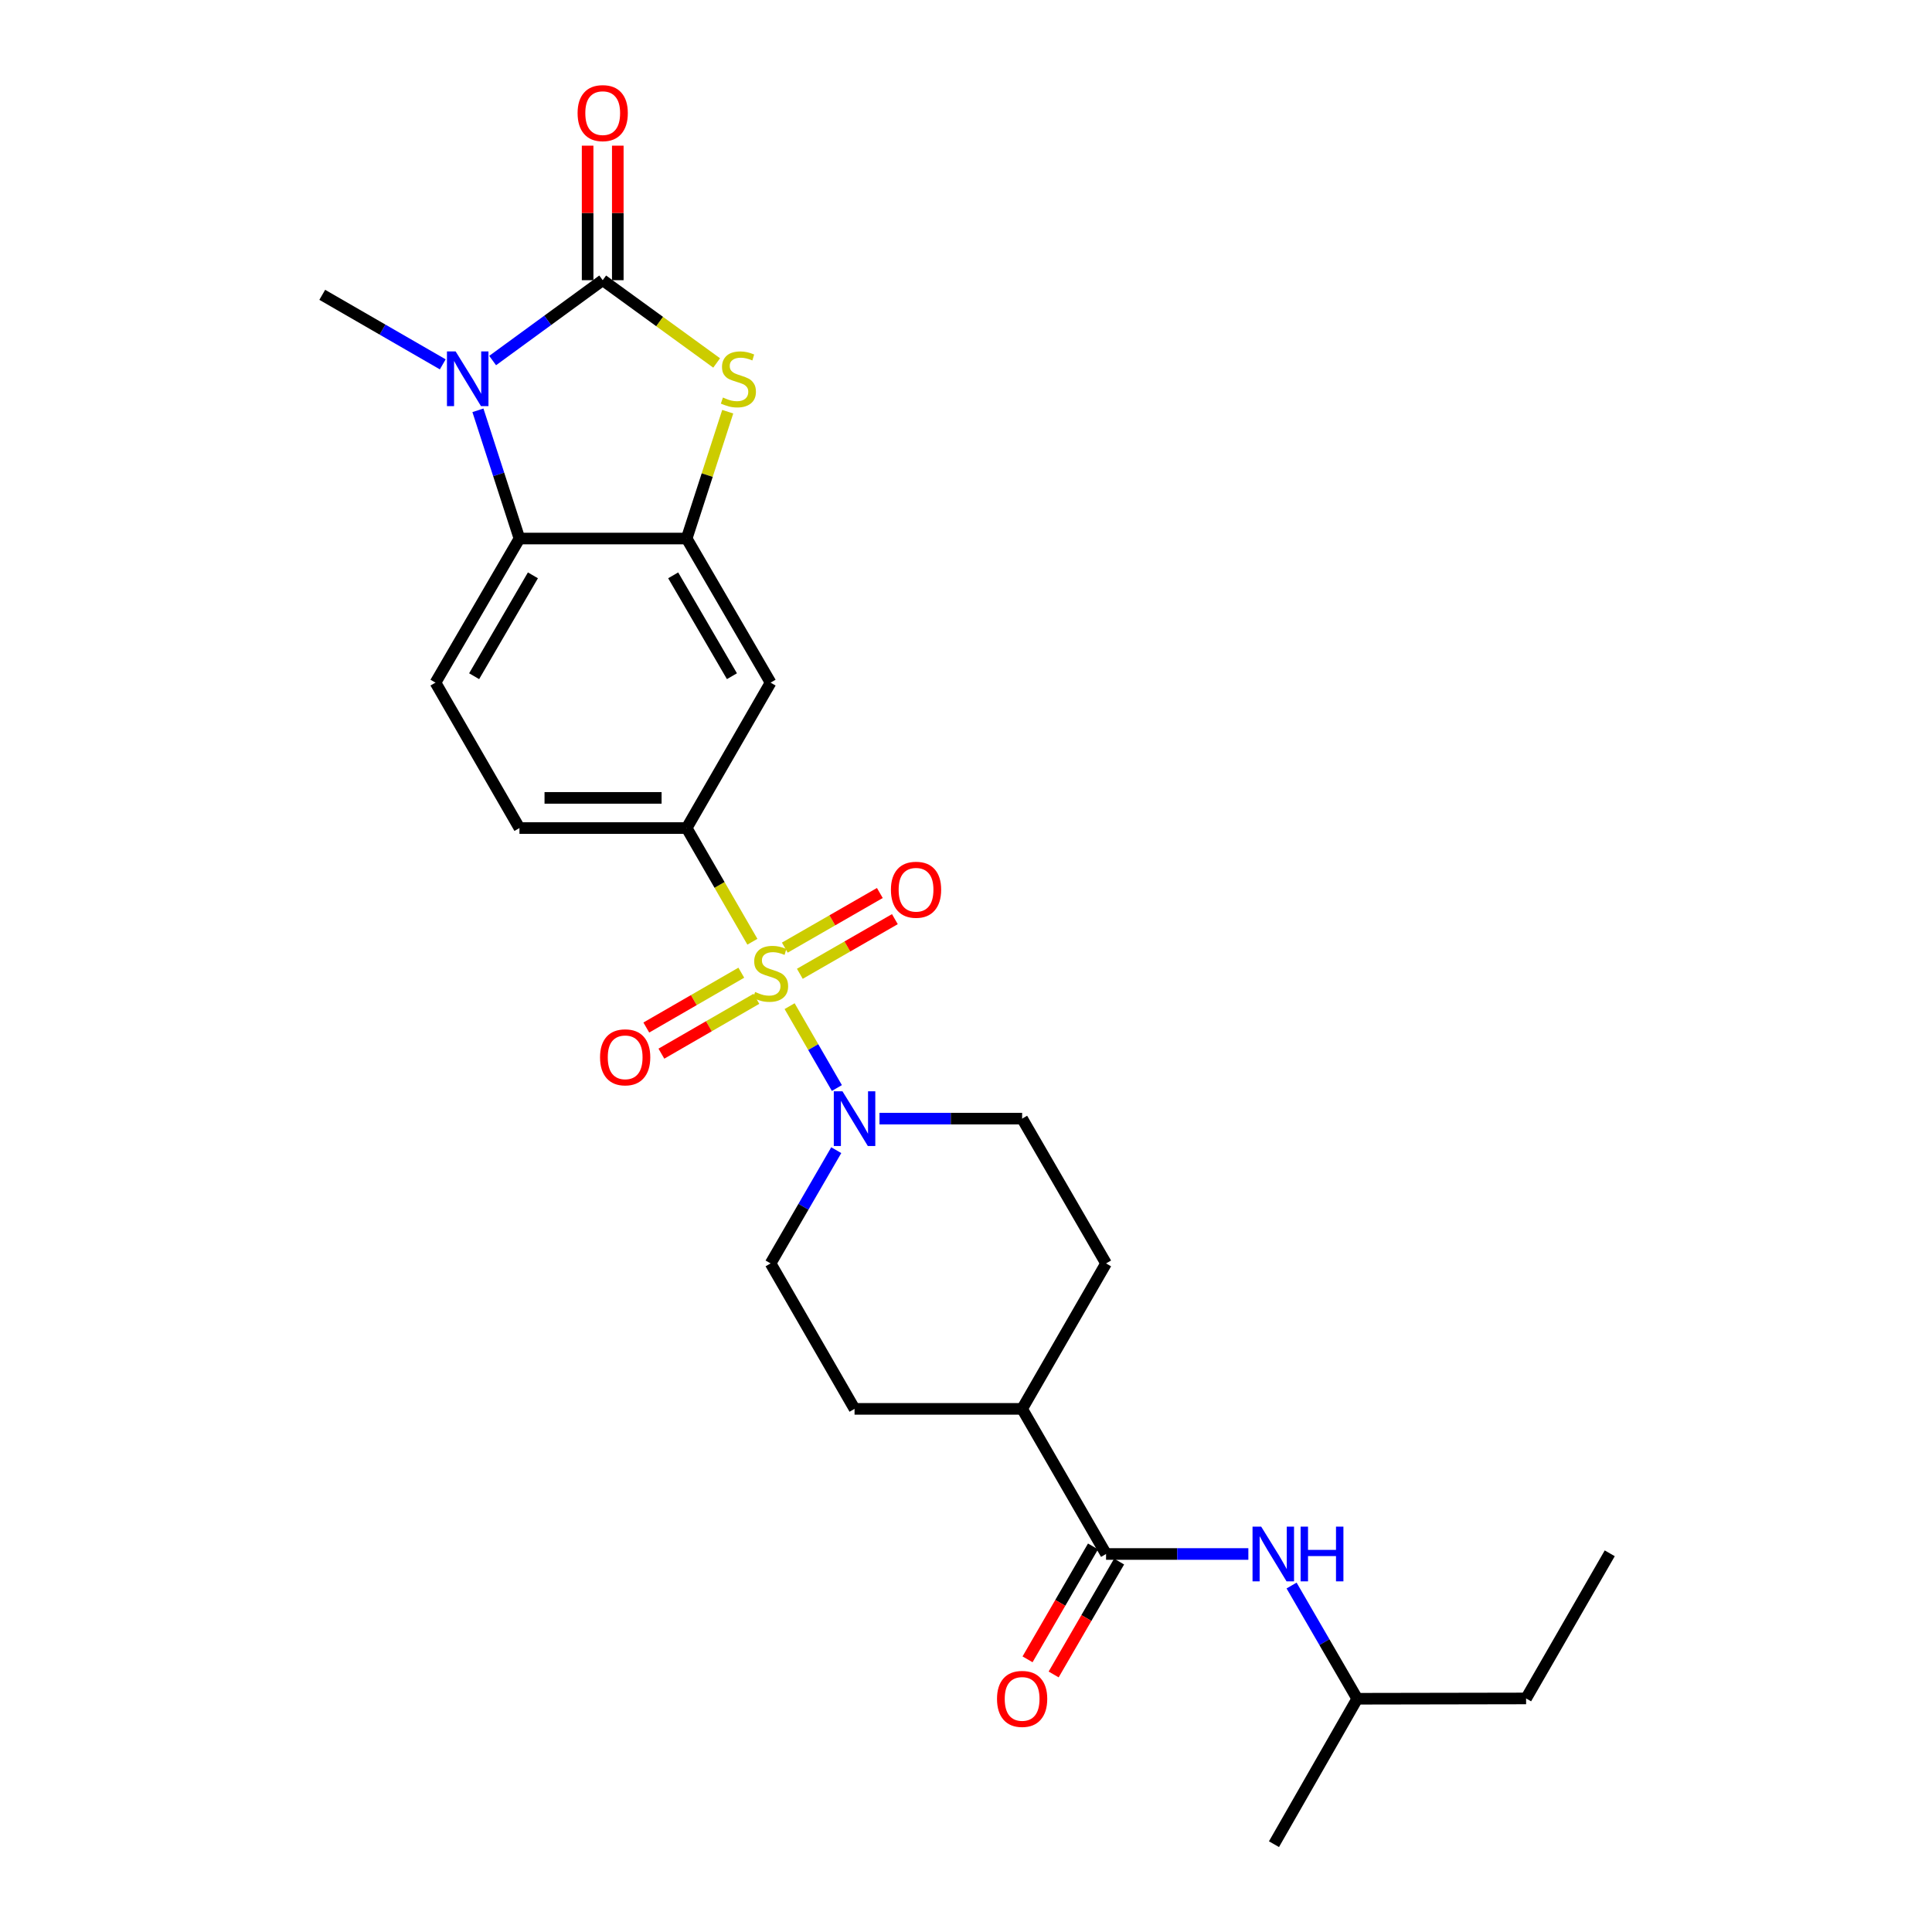 <?xml version='1.0' encoding='iso-8859-1'?>
<svg version='1.1' baseProfile='full'
              xmlns='http://www.w3.org/2000/svg'
                      xmlns:rdkit='http://www.rdkit.org/xml'
                      xmlns:xlink='http://www.w3.org/1999/xlink'
                  xml:space='preserve'
width='1000px' height='1000px' viewBox='0 0 1000 1000'>
<!-- END OF HEADER -->
<rect style='opacity:1.0;fill:#FFFFFF;stroke:none' width='1000' height='1000' x='0' y='0'> </rect>
<path class='bond-4' d='M 408.7,520.785 L 420.933,541.973' style='fill:none;fill-rule:evenodd;stroke:#CCCC00;stroke-width:6px;stroke-linecap:butt;stroke-linejoin:miter;stroke-opacity:1' />
<path class='bond-4' d='M 420.933,541.973 L 433.167,563.161' style='fill:none;fill-rule:evenodd;stroke:#0000FF;stroke-width:6px;stroke-linecap:butt;stroke-linejoin:miter;stroke-opacity:1' />
<path class='bond-6' d='M 389.436,487.442 L 372.428,458.021' style='fill:none;fill-rule:evenodd;stroke:#CCCC00;stroke-width:6px;stroke-linecap:butt;stroke-linejoin:miter;stroke-opacity:1' />
<path class='bond-6' d='M 372.428,458.021 L 355.419,428.601' style='fill:none;fill-rule:evenodd;stroke:#000000;stroke-width:6px;stroke-linecap:butt;stroke-linejoin:miter;stroke-opacity:1' />
<path class='bond-10' d='M 383.697,503.466 L 359.113,517.658' style='fill:none;fill-rule:evenodd;stroke:#CCCC00;stroke-width:6px;stroke-linecap:butt;stroke-linejoin:miter;stroke-opacity:1' />
<path class='bond-10' d='M 359.113,517.658 L 334.528,531.85' style='fill:none;fill-rule:evenodd;stroke:#FF0000;stroke-width:6px;stroke-linecap:butt;stroke-linejoin:miter;stroke-opacity:1' />
<path class='bond-10' d='M 391.504,516.989 L 366.919,531.181' style='fill:none;fill-rule:evenodd;stroke:#CCCC00;stroke-width:6px;stroke-linecap:butt;stroke-linejoin:miter;stroke-opacity:1' />
<path class='bond-10' d='M 366.919,531.181 L 342.335,545.373' style='fill:none;fill-rule:evenodd;stroke:#FF0000;stroke-width:6px;stroke-linecap:butt;stroke-linejoin:miter;stroke-opacity:1' />
<path class='bond-11' d='M 413.996,504.031 L 438.591,489.89' style='fill:none;fill-rule:evenodd;stroke:#CCCC00;stroke-width:6px;stroke-linecap:butt;stroke-linejoin:miter;stroke-opacity:1' />
<path class='bond-11' d='M 438.591,489.89 L 463.186,475.75' style='fill:none;fill-rule:evenodd;stroke:#FF0000;stroke-width:6px;stroke-linecap:butt;stroke-linejoin:miter;stroke-opacity:1' />
<path class='bond-11' d='M 406.213,490.495 L 430.808,476.354' style='fill:none;fill-rule:evenodd;stroke:#CCCC00;stroke-width:6px;stroke-linecap:butt;stroke-linejoin:miter;stroke-opacity:1' />
<path class='bond-11' d='M 430.808,476.354 L 455.403,462.213' style='fill:none;fill-rule:evenodd;stroke:#FF0000;stroke-width:6px;stroke-linecap:butt;stroke-linejoin:miter;stroke-opacity:1' />
<path class='bond-0' d='M 311.959,145.026 L 341.449,166.448' style='fill:none;fill-rule:evenodd;stroke:#000000;stroke-width:6px;stroke-linecap:butt;stroke-linejoin:miter;stroke-opacity:1' />
<path class='bond-0' d='M 341.449,166.448 L 370.939,187.869' style='fill:none;fill-rule:evenodd;stroke:#CCCC00;stroke-width:6px;stroke-linecap:butt;stroke-linejoin:miter;stroke-opacity:1' />
<path class='bond-13' d='M 319.767,145.026 L 319.767,110.21' style='fill:none;fill-rule:evenodd;stroke:#000000;stroke-width:6px;stroke-linecap:butt;stroke-linejoin:miter;stroke-opacity:1' />
<path class='bond-13' d='M 319.767,110.21 L 319.767,75.394' style='fill:none;fill-rule:evenodd;stroke:#FF0000;stroke-width:6px;stroke-linecap:butt;stroke-linejoin:miter;stroke-opacity:1' />
<path class='bond-13' d='M 304.152,145.026 L 304.152,110.21' style='fill:none;fill-rule:evenodd;stroke:#000000;stroke-width:6px;stroke-linecap:butt;stroke-linejoin:miter;stroke-opacity:1' />
<path class='bond-13' d='M 304.152,110.21 L 304.152,75.394' style='fill:none;fill-rule:evenodd;stroke:#FF0000;stroke-width:6px;stroke-linecap:butt;stroke-linejoin:miter;stroke-opacity:1' />
<path class='bond-28' d='M 311.959,145.026 L 283.474,165.823' style='fill:none;fill-rule:evenodd;stroke:#000000;stroke-width:6px;stroke-linecap:butt;stroke-linejoin:miter;stroke-opacity:1' />
<path class='bond-28' d='M 283.474,165.823 L 254.988,186.621' style='fill:none;fill-rule:evenodd;stroke:#0000FF;stroke-width:6px;stroke-linecap:butt;stroke-linejoin:miter;stroke-opacity:1' />
<path class='bond-1' d='M 247.373,212.375 L 258.119,245.56' style='fill:none;fill-rule:evenodd;stroke:#0000FF;stroke-width:6px;stroke-linecap:butt;stroke-linejoin:miter;stroke-opacity:1' />
<path class='bond-1' d='M 258.119,245.56 L 268.864,278.746' style='fill:none;fill-rule:evenodd;stroke:#000000;stroke-width:6px;stroke-linecap:butt;stroke-linejoin:miter;stroke-opacity:1' />
<path class='bond-21' d='M 229.172,188.59 L 197.985,170.595' style='fill:none;fill-rule:evenodd;stroke:#0000FF;stroke-width:6px;stroke-linecap:butt;stroke-linejoin:miter;stroke-opacity:1' />
<path class='bond-21' d='M 197.985,170.595 L 166.798,152.599' style='fill:none;fill-rule:evenodd;stroke:#000000;stroke-width:6px;stroke-linecap:butt;stroke-linejoin:miter;stroke-opacity:1' />
<path class='bond-2' d='M 376.67,213.095 L 366.044,245.92' style='fill:none;fill-rule:evenodd;stroke:#CCCC00;stroke-width:6px;stroke-linecap:butt;stroke-linejoin:miter;stroke-opacity:1' />
<path class='bond-2' d='M 366.044,245.92 L 355.419,278.746' style='fill:none;fill-rule:evenodd;stroke:#000000;stroke-width:6px;stroke-linecap:butt;stroke-linejoin:miter;stroke-opacity:1' />
<path class='bond-3' d='M 355.419,278.746 L 398.853,353.331' style='fill:none;fill-rule:evenodd;stroke:#000000;stroke-width:6px;stroke-linecap:butt;stroke-linejoin:miter;stroke-opacity:1' />
<path class='bond-3' d='M 348.441,297.791 L 378.845,350.001' style='fill:none;fill-rule:evenodd;stroke:#000000;stroke-width:6px;stroke-linecap:butt;stroke-linejoin:miter;stroke-opacity:1' />
<path class='bond-27' d='M 355.419,278.746 L 268.864,278.746' style='fill:none;fill-rule:evenodd;stroke:#000000;stroke-width:6px;stroke-linecap:butt;stroke-linejoin:miter;stroke-opacity:1' />
<path class='bond-16' d='M 432.846,595.328 L 415.85,624.635' style='fill:none;fill-rule:evenodd;stroke:#0000FF;stroke-width:6px;stroke-linecap:butt;stroke-linejoin:miter;stroke-opacity:1' />
<path class='bond-16' d='M 415.85,624.635 L 398.853,653.942' style='fill:none;fill-rule:evenodd;stroke:#000000;stroke-width:6px;stroke-linecap:butt;stroke-linejoin:miter;stroke-opacity:1' />
<path class='bond-17' d='M 455.222,579.002 L 492.137,579.002' style='fill:none;fill-rule:evenodd;stroke:#0000FF;stroke-width:6px;stroke-linecap:butt;stroke-linejoin:miter;stroke-opacity:1' />
<path class='bond-17' d='M 492.137,579.002 L 529.051,579.002' style='fill:none;fill-rule:evenodd;stroke:#000000;stroke-width:6px;stroke-linecap:butt;stroke-linejoin:miter;stroke-opacity:1' />
<path class='bond-5' d='M 268.864,278.746 L 225.404,353.331' style='fill:none;fill-rule:evenodd;stroke:#000000;stroke-width:6px;stroke-linecap:butt;stroke-linejoin:miter;stroke-opacity:1' />
<path class='bond-5' d='M 275.836,297.795 L 245.414,350.004' style='fill:none;fill-rule:evenodd;stroke:#000000;stroke-width:6px;stroke-linecap:butt;stroke-linejoin:miter;stroke-opacity:1' />
<path class='bond-8' d='M 355.419,428.601 L 398.853,353.331' style='fill:none;fill-rule:evenodd;stroke:#000000;stroke-width:6px;stroke-linecap:butt;stroke-linejoin:miter;stroke-opacity:1' />
<path class='bond-15' d='M 355.419,428.601 L 268.864,428.601' style='fill:none;fill-rule:evenodd;stroke:#000000;stroke-width:6px;stroke-linecap:butt;stroke-linejoin:miter;stroke-opacity:1' />
<path class='bond-15' d='M 342.436,412.986 L 281.847,412.986' style='fill:none;fill-rule:evenodd;stroke:#000000;stroke-width:6px;stroke-linecap:butt;stroke-linejoin:miter;stroke-opacity:1' />
<path class='bond-7' d='M 572.494,804.344 L 529.051,729.23' style='fill:none;fill-rule:evenodd;stroke:#000000;stroke-width:6px;stroke-linecap:butt;stroke-linejoin:miter;stroke-opacity:1' />
<path class='bond-9' d='M 572.494,804.344 L 609.32,804.344' style='fill:none;fill-rule:evenodd;stroke:#000000;stroke-width:6px;stroke-linecap:butt;stroke-linejoin:miter;stroke-opacity:1' />
<path class='bond-9' d='M 609.32,804.344 L 646.146,804.344' style='fill:none;fill-rule:evenodd;stroke:#0000FF;stroke-width:6px;stroke-linecap:butt;stroke-linejoin:miter;stroke-opacity:1' />
<path class='bond-18' d='M 565.74,800.428 L 548.798,829.646' style='fill:none;fill-rule:evenodd;stroke:#000000;stroke-width:6px;stroke-linecap:butt;stroke-linejoin:miter;stroke-opacity:1' />
<path class='bond-18' d='M 548.798,829.646 L 531.856,858.865' style='fill:none;fill-rule:evenodd;stroke:#FF0000;stroke-width:6px;stroke-linecap:butt;stroke-linejoin:miter;stroke-opacity:1' />
<path class='bond-18' d='M 579.248,808.26 L 562.306,837.479' style='fill:none;fill-rule:evenodd;stroke:#000000;stroke-width:6px;stroke-linecap:butt;stroke-linejoin:miter;stroke-opacity:1' />
<path class='bond-18' d='M 562.306,837.479 L 545.364,866.698' style='fill:none;fill-rule:evenodd;stroke:#FF0000;stroke-width:6px;stroke-linecap:butt;stroke-linejoin:miter;stroke-opacity:1' />
<path class='bond-22' d='M 668.518,820.669 L 685.51,849.968' style='fill:none;fill-rule:evenodd;stroke:#0000FF;stroke-width:6px;stroke-linecap:butt;stroke-linejoin:miter;stroke-opacity:1' />
<path class='bond-22' d='M 685.51,849.968 L 702.501,879.267' style='fill:none;fill-rule:evenodd;stroke:#000000;stroke-width:6px;stroke-linecap:butt;stroke-linejoin:miter;stroke-opacity:1' />
<path class='bond-12' d='M 225.404,353.331 L 268.864,428.601' style='fill:none;fill-rule:evenodd;stroke:#000000;stroke-width:6px;stroke-linecap:butt;stroke-linejoin:miter;stroke-opacity:1' />
<path class='bond-14' d='M 529.051,729.23 L 572.494,653.942' style='fill:none;fill-rule:evenodd;stroke:#000000;stroke-width:6px;stroke-linecap:butt;stroke-linejoin:miter;stroke-opacity:1' />
<path class='bond-26' d='M 529.051,729.23 L 442.313,729.23' style='fill:none;fill-rule:evenodd;stroke:#000000;stroke-width:6px;stroke-linecap:butt;stroke-linejoin:miter;stroke-opacity:1' />
<path class='bond-20' d='M 398.853,653.942 L 442.313,729.23' style='fill:none;fill-rule:evenodd;stroke:#000000;stroke-width:6px;stroke-linecap:butt;stroke-linejoin:miter;stroke-opacity:1' />
<path class='bond-19' d='M 529.051,579.002 L 572.494,653.942' style='fill:none;fill-rule:evenodd;stroke:#000000;stroke-width:6px;stroke-linecap:butt;stroke-linejoin:miter;stroke-opacity:1' />
<path class='bond-23' d='M 702.501,879.267 L 789.907,879.111' style='fill:none;fill-rule:evenodd;stroke:#000000;stroke-width:6px;stroke-linecap:butt;stroke-linejoin:miter;stroke-opacity:1' />
<path class='bond-24' d='M 702.501,879.267 L 659.406,954.545' style='fill:none;fill-rule:evenodd;stroke:#000000;stroke-width:6px;stroke-linecap:butt;stroke-linejoin:miter;stroke-opacity:1' />
<path class='bond-25' d='M 789.907,879.111 L 833.202,803.988' style='fill:none;fill-rule:evenodd;stroke:#000000;stroke-width:6px;stroke-linecap:butt;stroke-linejoin:miter;stroke-opacity:1' />
<path  class='atom-0' d='M 390.853 513.452
Q 391.173 513.572, 392.493 514.132
Q 393.813 514.692, 395.253 515.052
Q 396.733 515.372, 398.173 515.372
Q 400.853 515.372, 402.413 514.092
Q 403.973 512.772, 403.973 510.492
Q 403.973 508.932, 403.173 507.972
Q 402.413 507.012, 401.213 506.492
Q 400.013 505.972, 398.013 505.372
Q 395.493 504.612, 393.973 503.892
Q 392.493 503.172, 391.413 501.652
Q 390.373 500.132, 390.373 497.572
Q 390.373 494.012, 392.773 491.812
Q 395.213 489.612, 400.013 489.612
Q 403.293 489.612, 407.013 491.172
L 406.093 494.252
Q 402.693 492.852, 400.133 492.852
Q 397.373 492.852, 395.853 494.012
Q 394.333 495.132, 394.373 497.092
Q 394.373 498.612, 395.133 499.532
Q 395.933 500.452, 397.053 500.972
Q 398.213 501.492, 400.133 502.092
Q 402.693 502.892, 404.213 503.692
Q 405.733 504.492, 406.813 506.132
Q 407.933 507.732, 407.933 510.492
Q 407.933 514.412, 405.293 516.532
Q 402.693 518.612, 398.333 518.612
Q 395.813 518.612, 393.893 518.052
Q 392.013 517.532, 389.773 516.612
L 390.853 513.452
' fill='#CCCC00'/>
<path  class='atom-2' d='M 235.825 181.882
L 245.105 196.882
Q 246.025 198.362, 247.505 201.042
Q 248.985 203.722, 249.065 203.882
L 249.065 181.882
L 252.825 181.882
L 252.825 210.202
L 248.945 210.202
L 238.985 193.802
Q 237.825 191.882, 236.585 189.682
Q 235.385 187.482, 235.025 186.802
L 235.025 210.202
L 231.345 210.202
L 231.345 181.882
L 235.825 181.882
' fill='#0000FF'/>
<path  class='atom-3' d='M 374.189 205.762
Q 374.509 205.882, 375.829 206.442
Q 377.149 207.002, 378.589 207.362
Q 380.069 207.682, 381.509 207.682
Q 384.189 207.682, 385.749 206.402
Q 387.309 205.082, 387.309 202.802
Q 387.309 201.242, 386.509 200.282
Q 385.749 199.322, 384.549 198.802
Q 383.349 198.282, 381.349 197.682
Q 378.829 196.922, 377.309 196.202
Q 375.829 195.482, 374.749 193.962
Q 373.709 192.442, 373.709 189.882
Q 373.709 186.322, 376.109 184.122
Q 378.549 181.922, 383.349 181.922
Q 386.629 181.922, 390.349 183.482
L 389.429 186.562
Q 386.029 185.162, 383.469 185.162
Q 380.709 185.162, 379.189 186.322
Q 377.669 187.442, 377.709 189.402
Q 377.709 190.922, 378.469 191.842
Q 379.269 192.762, 380.389 193.282
Q 381.549 193.802, 383.469 194.402
Q 386.029 195.202, 387.549 196.002
Q 389.069 196.802, 390.149 198.442
Q 391.269 200.042, 391.269 202.802
Q 391.269 206.722, 388.629 208.842
Q 386.029 210.922, 381.669 210.922
Q 379.149 210.922, 377.229 210.362
Q 375.349 209.842, 373.109 208.922
L 374.189 205.762
' fill='#CCCC00'/>
<path  class='atom-5' d='M 436.053 564.842
L 445.333 579.842
Q 446.253 581.322, 447.733 584.002
Q 449.213 586.682, 449.293 586.842
L 449.293 564.842
L 453.053 564.842
L 453.053 593.162
L 449.173 593.162
L 439.213 576.762
Q 438.053 574.842, 436.813 572.642
Q 435.613 570.442, 435.253 569.762
L 435.253 593.162
L 431.573 593.162
L 431.573 564.842
L 436.053 564.842
' fill='#0000FF'/>
<path  class='atom-10' d='M 652.79 790.184
L 662.07 805.184
Q 662.99 806.664, 664.47 809.344
Q 665.95 812.024, 666.03 812.184
L 666.03 790.184
L 669.79 790.184
L 669.79 818.504
L 665.91 818.504
L 655.95 802.104
Q 654.79 800.184, 653.55 797.984
Q 652.35 795.784, 651.99 795.104
L 651.99 818.504
L 648.31 818.504
L 648.31 790.184
L 652.79 790.184
' fill='#0000FF'/>
<path  class='atom-10' d='M 673.19 790.184
L 677.03 790.184
L 677.03 802.224
L 691.51 802.224
L 691.51 790.184
L 695.35 790.184
L 695.35 818.504
L 691.51 818.504
L 691.51 805.424
L 677.03 805.424
L 677.03 818.504
L 673.19 818.504
L 673.19 790.184
' fill='#0000FF'/>
<path  class='atom-11' d='M 310.583 547.263
Q 310.583 540.463, 313.943 536.663
Q 317.303 532.863, 323.583 532.863
Q 329.863 532.863, 333.223 536.663
Q 336.583 540.463, 336.583 547.263
Q 336.583 554.143, 333.183 558.063
Q 329.783 561.943, 323.583 561.943
Q 317.343 561.943, 313.943 558.063
Q 310.583 554.183, 310.583 547.263
M 323.583 558.743
Q 327.903 558.743, 330.223 555.863
Q 332.583 552.943, 332.583 547.263
Q 332.583 541.703, 330.223 538.903
Q 327.903 536.063, 323.583 536.063
Q 319.263 536.063, 316.903 538.863
Q 314.583 541.663, 314.583 547.263
Q 314.583 552.983, 316.903 555.863
Q 319.263 558.743, 323.583 558.743
' fill='#FF0000'/>
<path  class='atom-12' d='M 461.141 460.525
Q 461.141 453.725, 464.501 449.925
Q 467.861 446.125, 474.141 446.125
Q 480.421 446.125, 483.781 449.925
Q 487.141 453.725, 487.141 460.525
Q 487.141 467.405, 483.741 471.325
Q 480.341 475.205, 474.141 475.205
Q 467.901 475.205, 464.501 471.325
Q 461.141 467.445, 461.141 460.525
M 474.141 472.005
Q 478.461 472.005, 480.781 469.125
Q 483.141 466.205, 483.141 460.525
Q 483.141 454.965, 480.781 452.165
Q 478.461 449.325, 474.141 449.325
Q 469.821 449.325, 467.461 452.125
Q 465.141 454.925, 465.141 460.525
Q 465.141 466.245, 467.461 469.125
Q 469.821 472.005, 474.141 472.005
' fill='#FF0000'/>
<path  class='atom-14' d='M 298.959 58.55
Q 298.959 51.75, 302.319 47.95
Q 305.679 44.15, 311.959 44.15
Q 318.239 44.15, 321.599 47.95
Q 324.959 51.75, 324.959 58.55
Q 324.959 65.43, 321.559 69.35
Q 318.159 73.23, 311.959 73.23
Q 305.719 73.23, 302.319 69.35
Q 298.959 65.47, 298.959 58.55
M 311.959 70.03
Q 316.279 70.03, 318.599 67.15
Q 320.959 64.23, 320.959 58.55
Q 320.959 52.99, 318.599 50.19
Q 316.279 47.35, 311.959 47.35
Q 307.639 47.35, 305.279 50.15
Q 302.959 52.95, 302.959 58.55
Q 302.959 64.27, 305.279 67.15
Q 307.639 70.03, 311.959 70.03
' fill='#FF0000'/>
<path  class='atom-19' d='M 516.051 879.347
Q 516.051 872.547, 519.411 868.747
Q 522.771 864.947, 529.051 864.947
Q 535.331 864.947, 538.691 868.747
Q 542.051 872.547, 542.051 879.347
Q 542.051 886.227, 538.651 890.147
Q 535.251 894.027, 529.051 894.027
Q 522.811 894.027, 519.411 890.147
Q 516.051 886.267, 516.051 879.347
M 529.051 890.827
Q 533.371 890.827, 535.691 887.947
Q 538.051 885.027, 538.051 879.347
Q 538.051 873.787, 535.691 870.987
Q 533.371 868.147, 529.051 868.147
Q 524.731 868.147, 522.371 870.947
Q 520.051 873.747, 520.051 879.347
Q 520.051 885.067, 522.371 887.947
Q 524.731 890.827, 529.051 890.827
' fill='#FF0000'/>
</svg>
